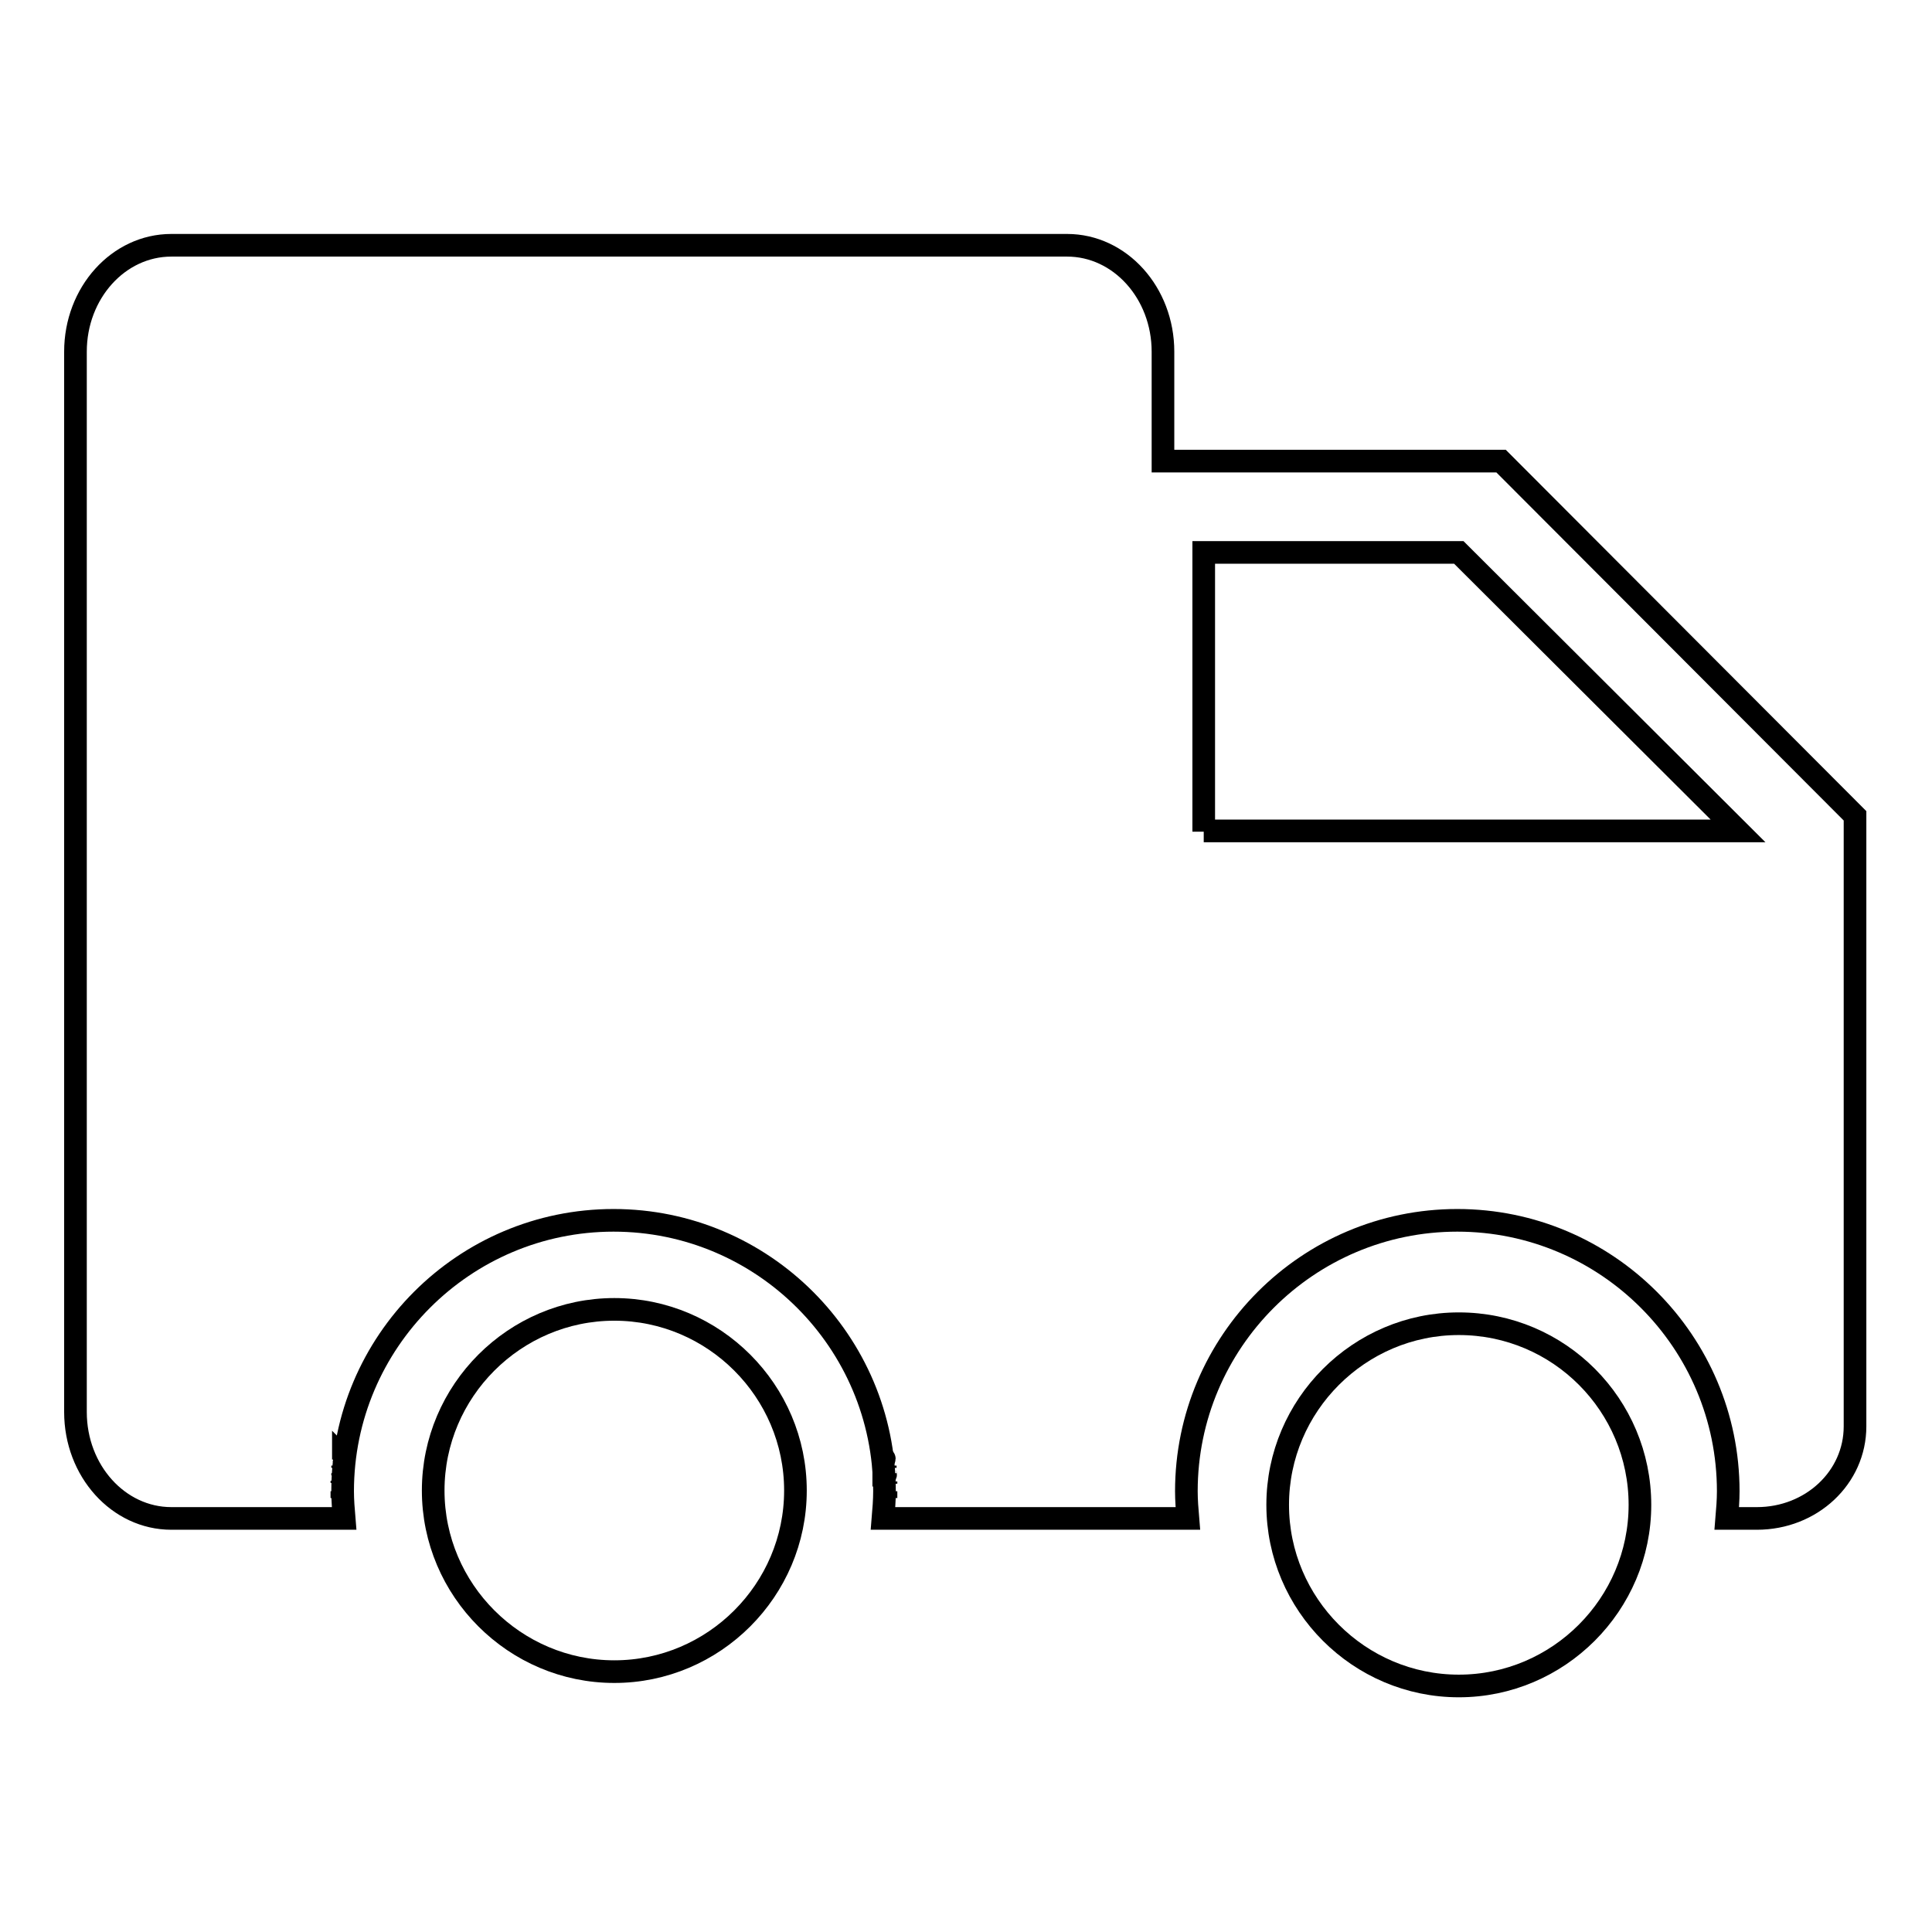 <?xml version="1.0" encoding="utf-8"?>
<!-- Svg Vector Icons : http://www.onlinewebfonts.com/icon -->
<!DOCTYPE svg PUBLIC "-//W3C//DTD SVG 1.1//EN" "http://www.w3.org/Graphics/SVG/1.1/DTD/svg11.dtd">
<svg version="1.1" xmlns="http://www.w3.org/2000/svg" xmlns:xlink="http://www.w3.org/1999/xlink" x="0px" y="0px" viewBox="0 0 256 256" enable-background="new 0 0 256 256" xml:space="preserve">
<g><g><path stroke-width="3" fill-opacity="0" stroke="#000000"  d="M45.3,197.6c0,0.3,0,0.6,0,0.9C45.3,198.2,45.3,197.9,45.3,197.6z"/><path stroke-width="3" fill-opacity="0" stroke="#000000"  d="M45.3,196.5c0-0.1,0-0.2,0-0.3C45.3,196.4,45.3,196.5,45.3,196.5z"/><path stroke-width="3" fill-opacity="0" stroke="#000000"  d="M45.4,195.5c0-0.1,0-0.2,0-0.3C45.4,195.3,45.4,195.4,45.4,195.5z"/><path stroke-width="3" fill-opacity="0" stroke="#000000"  d="M45.4,194.5c0-0.1,0-0.2,0-0.3C45.4,194.3,45.4,194.4,45.4,194.5z"/><path stroke-width="3" fill-opacity="0" stroke="#000000"  d="M45.5,193.4c0-0.1,0-0.1,0-0.2C45.6,193.3,45.5,193.3,45.5,193.4z"/><path stroke-width="3" fill-opacity="0" stroke="#000000"  d="M198.9,61.1L198.9,61.1h-44.8V46.6c0-7.8-5.7-14.1-12.7-14.1H22.7c-7,0-12.7,6.3-12.7,14.1v140.5c0,7.8,5.7,14.1,12.7,14.1h22.8l0,0h0.1c-0.1-1.2-0.2-2.4-0.2-3.6c0-19.8,16.1-35.9,35.9-35.9c19.8,0,35.9,16.1,35.9,35.9c0,1.2-0.1,2.4-0.2,3.6h40.4c-0.1-1.2-0.2-2.4-0.2-3.6c0-19.8,16.1-35.9,35.9-35.9s35.9,16.1,35.9,35.9c0,1.2-0.1,2.4-0.2,3.6h4c7.2,0,13-5.4,13-12.2v-80.9L198.9,61.1z M159.5,110.2V73.2h33.8l37,36.9H159.5z"/><path stroke-width="3" fill-opacity="0" stroke="#000000"  d="M117.4,198.5c0-0.3,0-0.6,0-0.9C117.4,197.9,117.4,198.2,117.4,198.5z"/><path stroke-width="3" fill-opacity="0" stroke="#000000"  d="M117.1,193.2c0,0.1,0,0.1,0,0.2C117.2,193.3,117.2,193.3,117.1,193.2z"/><path stroke-width="3" fill-opacity="0" stroke="#000000"  d="M117.3,194.2c0,0.1,0,0.2,0,0.3C117.3,194.4,117.3,194.3,117.3,194.2z"/><path stroke-width="3" fill-opacity="0" stroke="#000000"  d="M117.3,195.2c0,0.1,0,0.2,0,0.3C117.4,195.4,117.3,195.3,117.3,195.2z"/><path stroke-width="3" fill-opacity="0" stroke="#000000"  d="M117.4,196.3c0,0.1,0,0.2,0,0.3C117.4,196.5,117.4,196.4,117.4,196.3z"/><path stroke-width="3" fill-opacity="0" stroke="#000000"  d="M81.4,173.5c-13.2,0-24,10.8-24,24s10.8,24,24,24c13.2,0,24-10.8,24-24S94.6,173.5,81.4,173.5z"/><path stroke-width="3" fill-opacity="0" stroke="#000000"  d="M193.3,175.4c-13.2,0-24,10.8-24,24c0,13.2,10.8,24,24,24c13.2,0,24-10.8,24-24C217.3,186.2,206.6,175.4,193.3,175.4z"/></g></g>
</svg>
